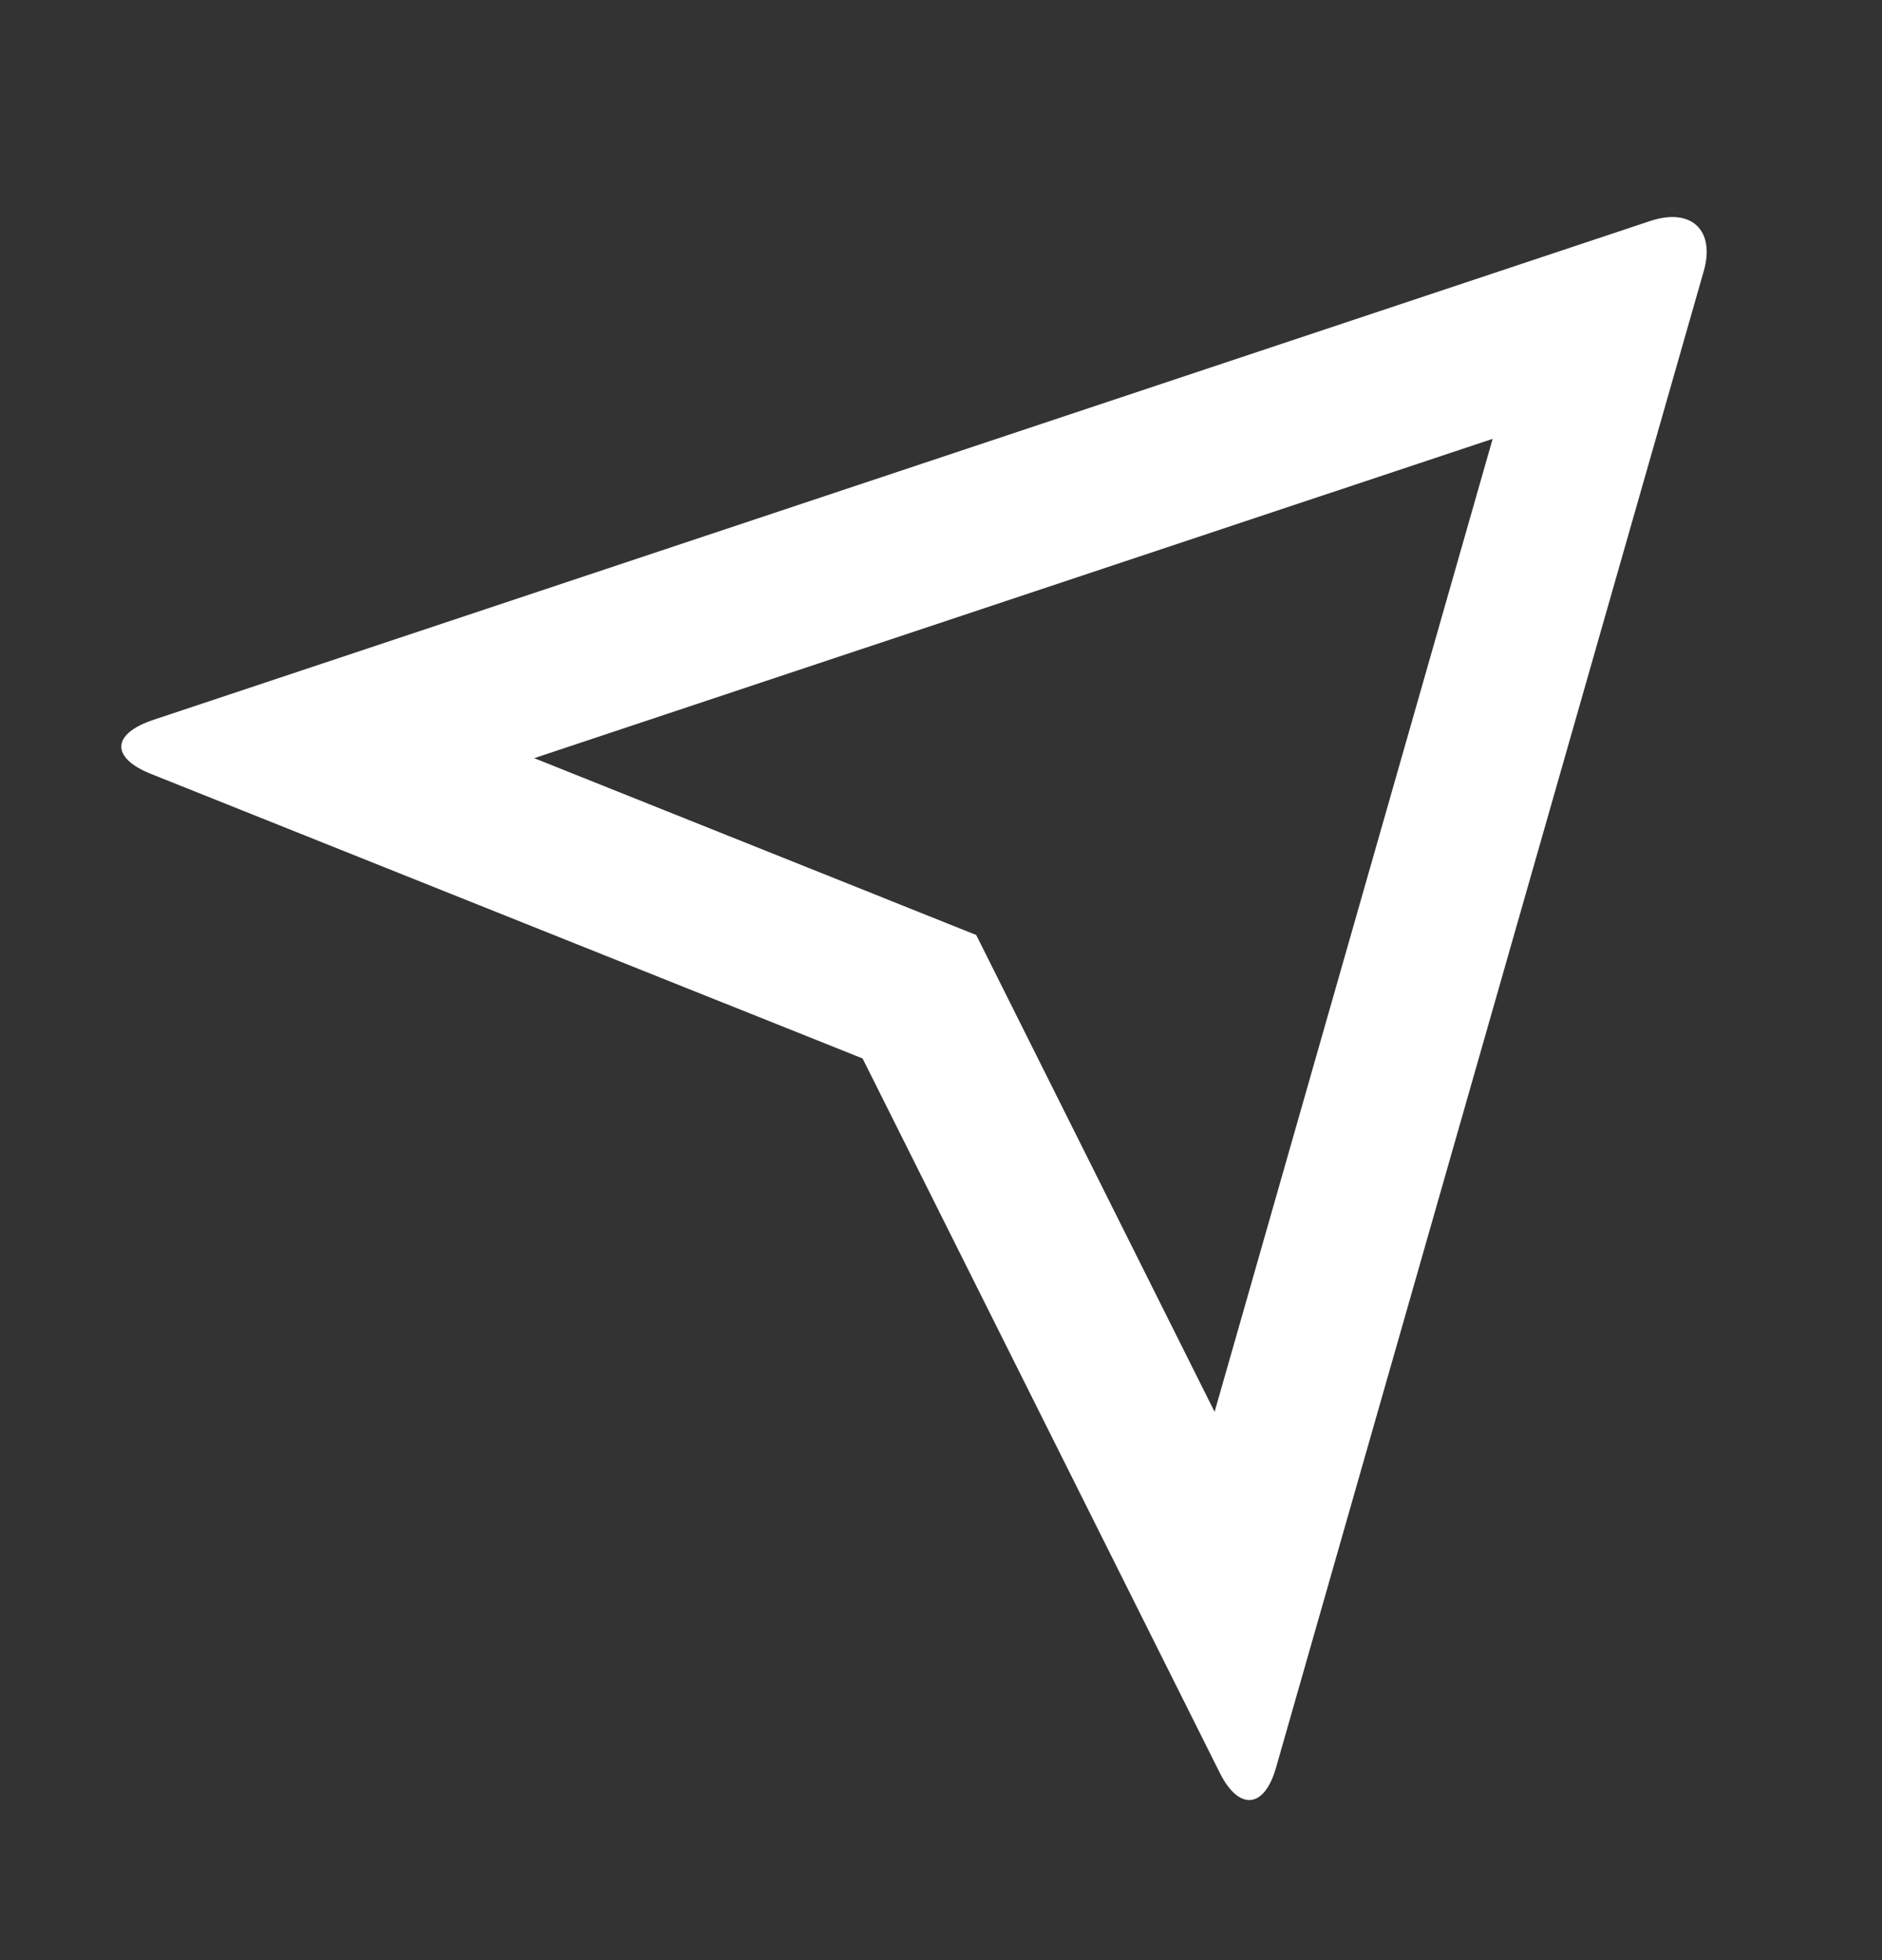 <svg width="24" height="25" viewBox="0 0 24 25" fill="none" xmlns="http://www.w3.org/2000/svg">
<rect x="0" y="0" width="24" height="25" fill="#333333" stroke="none"/>
<g clip-path="url(#clip0_44_1394)">
<path d="M1.923 9.87C1.413 9.665 1.419 9.36 1.957 9.181L21.043 2.819C21.572 2.643 21.875 2.939 21.727 3.457L16.273 22.543C16.123 23.072 15.798 23.096 15.556 22.613L11 13.5L1.923 9.87ZM6.813 9.67L12.449 11.925L15.489 18.007L19.035 5.597L6.812 9.67H6.813Z" fill="white"/>
</g>
<defs>
<clipPath id="clip0_44_1394">
<rect width="24" height="24" fill="white" transform="translate(0 0.5)"/>
</clipPath>
</defs>
</svg>
